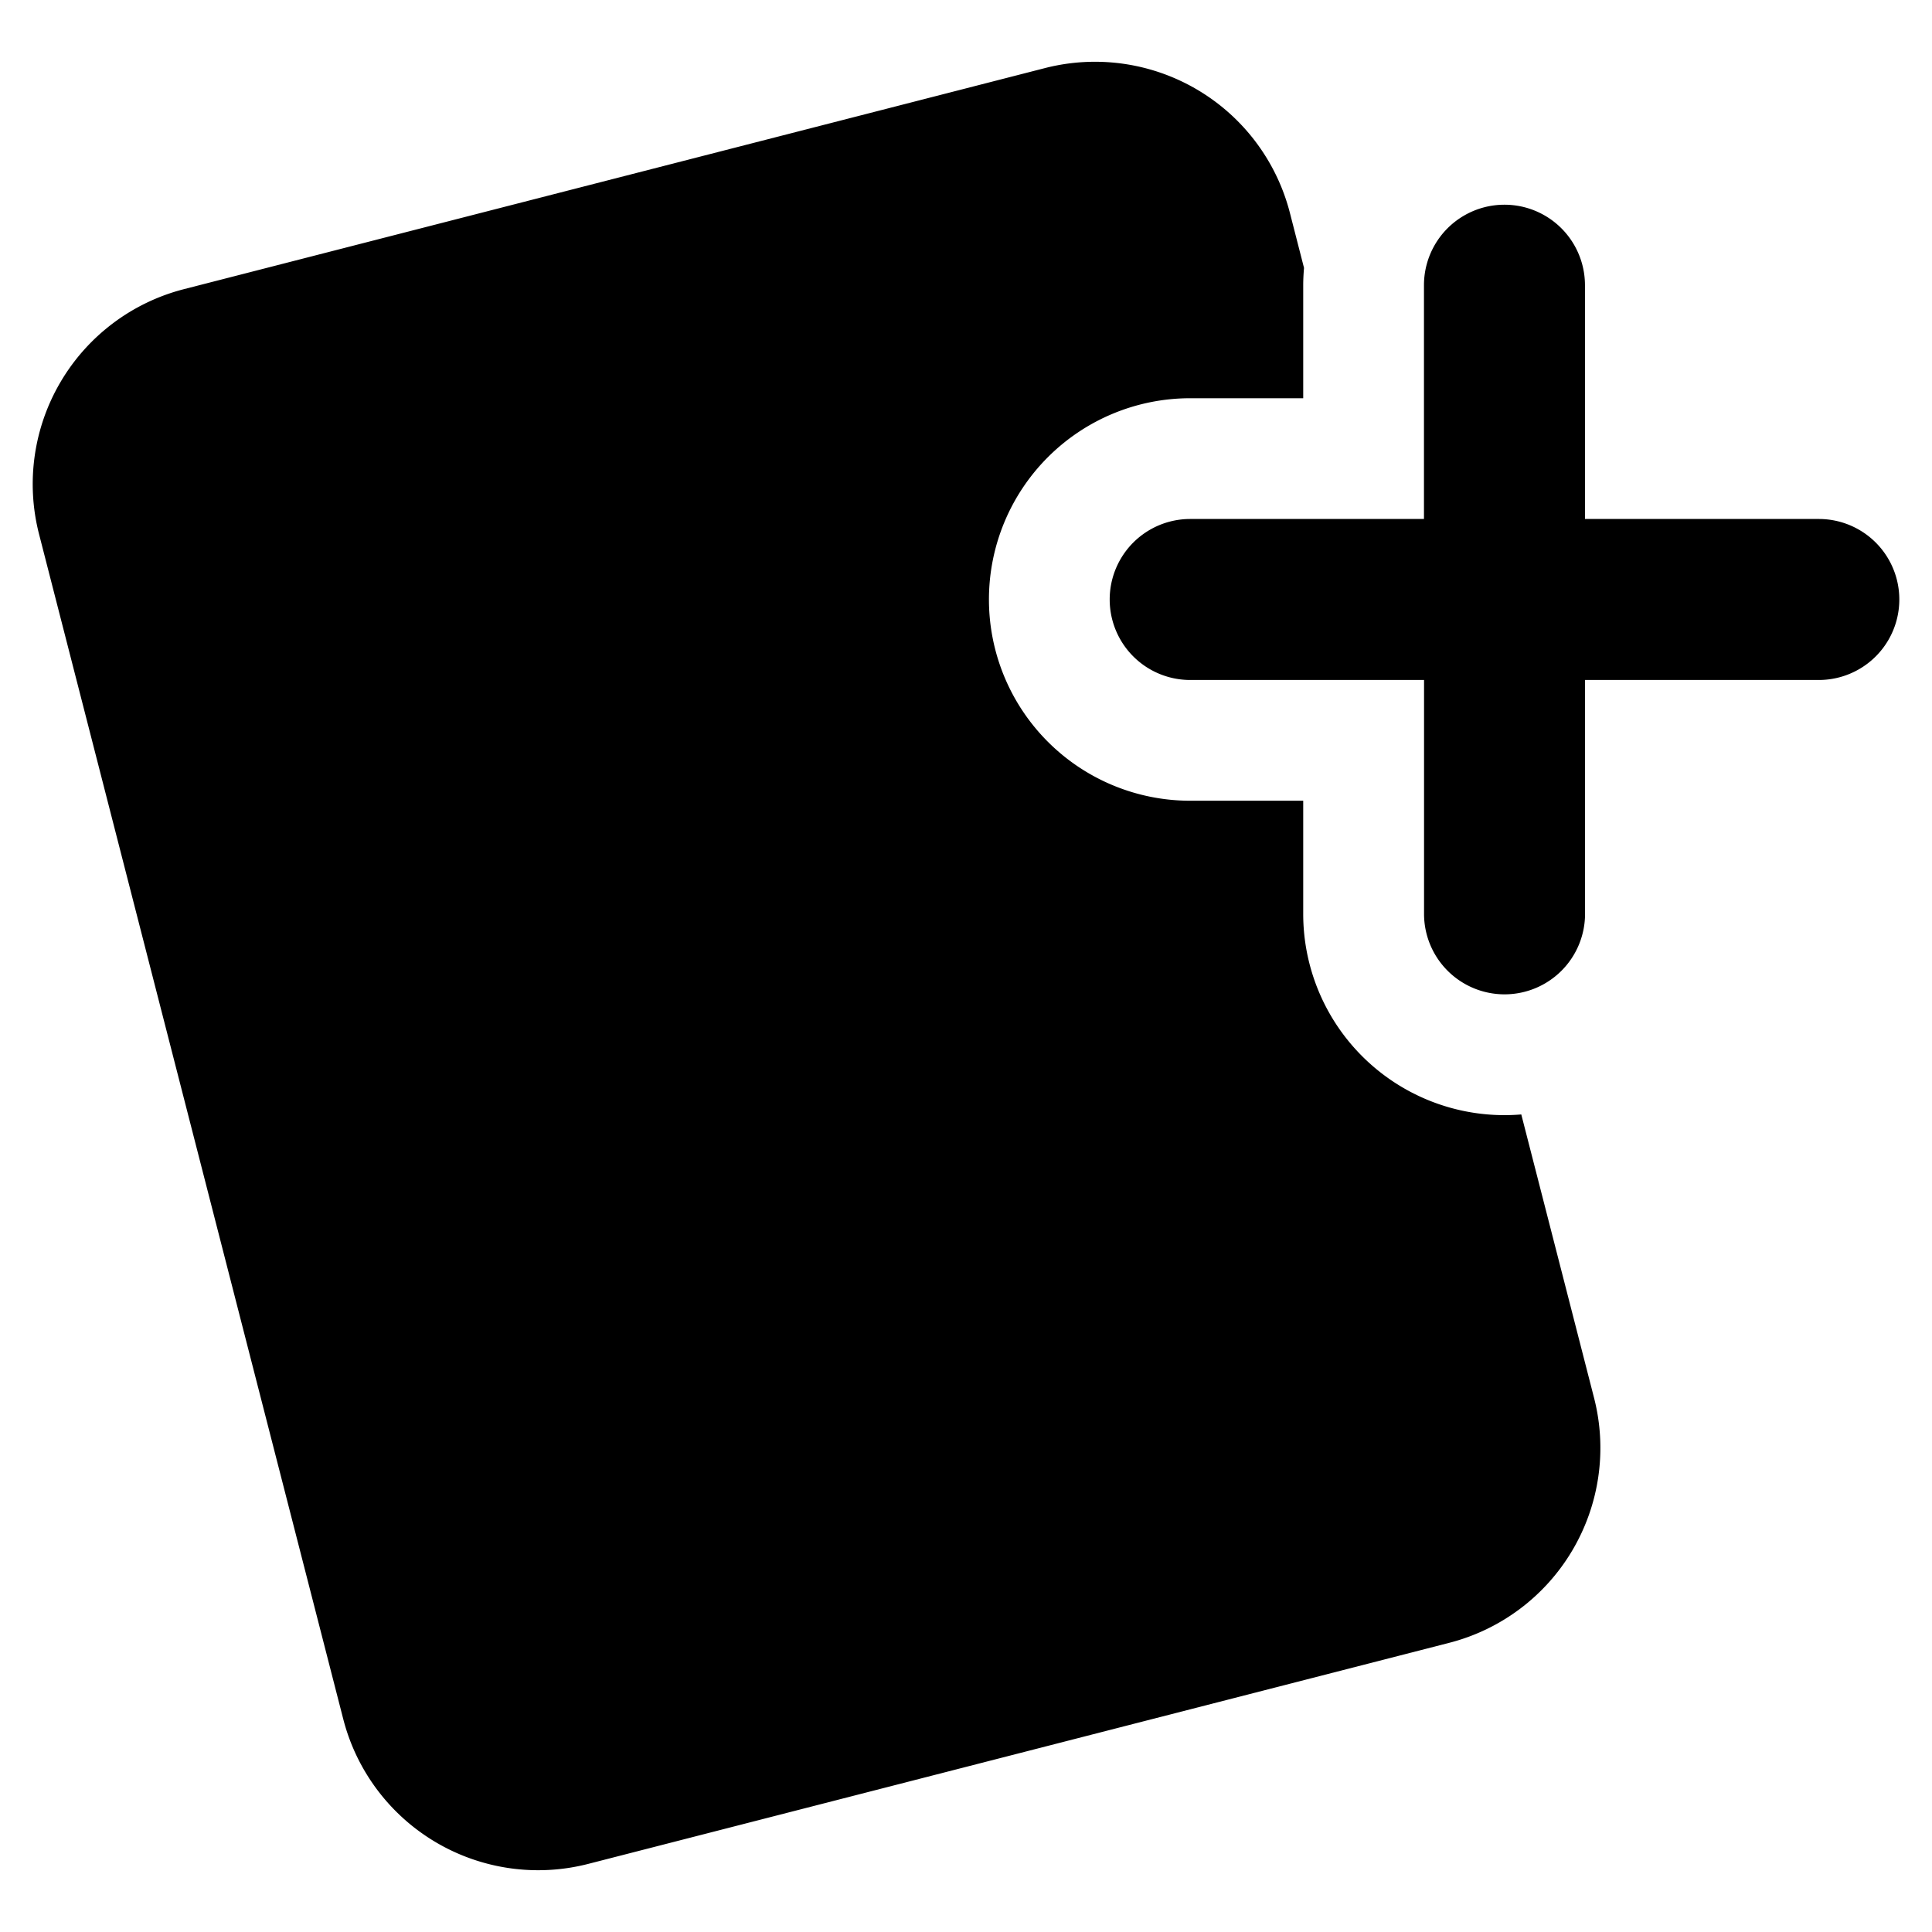 <svg xmlns="http://www.w3.org/2000/svg" fill="none" viewBox="0 0 24 24"><path fill="#000000" fill-rule="evenodd" d="M18.002 20.408a2.5 2.5 0 0 0 1.8 -3.043l-0.904 -3.521a2.5 2.5 0 0 1 -2.709 -2.491V9.947h-1.404a2.5 2.5 0 1 1 0 -5h1.404V3.543c0 -0.072 0.004 -0.144 0.01 -0.215l-0.175 -0.682a2.5 2.5 0 0 0 -3.044 -1.8L2.285 3.592a2.5 2.5 0 0 0 -1.8 3.043l3.779 14.72a2.5 2.5 0 0 0 3.043 1.799l10.695 -2.746Zm0.688 -8.056a1 1 0 0 1 -1 -1V8.447h-2.905a1 1 0 1 1 0 -2h2.904V3.543a1 1 0 1 1 2 0v2.904h2.905a1 1 0 1 1 0 2H19.69v2.905a1 1 0 0 1 -1 1Z" clip-rule="evenodd" stroke-width="1"></path></svg>